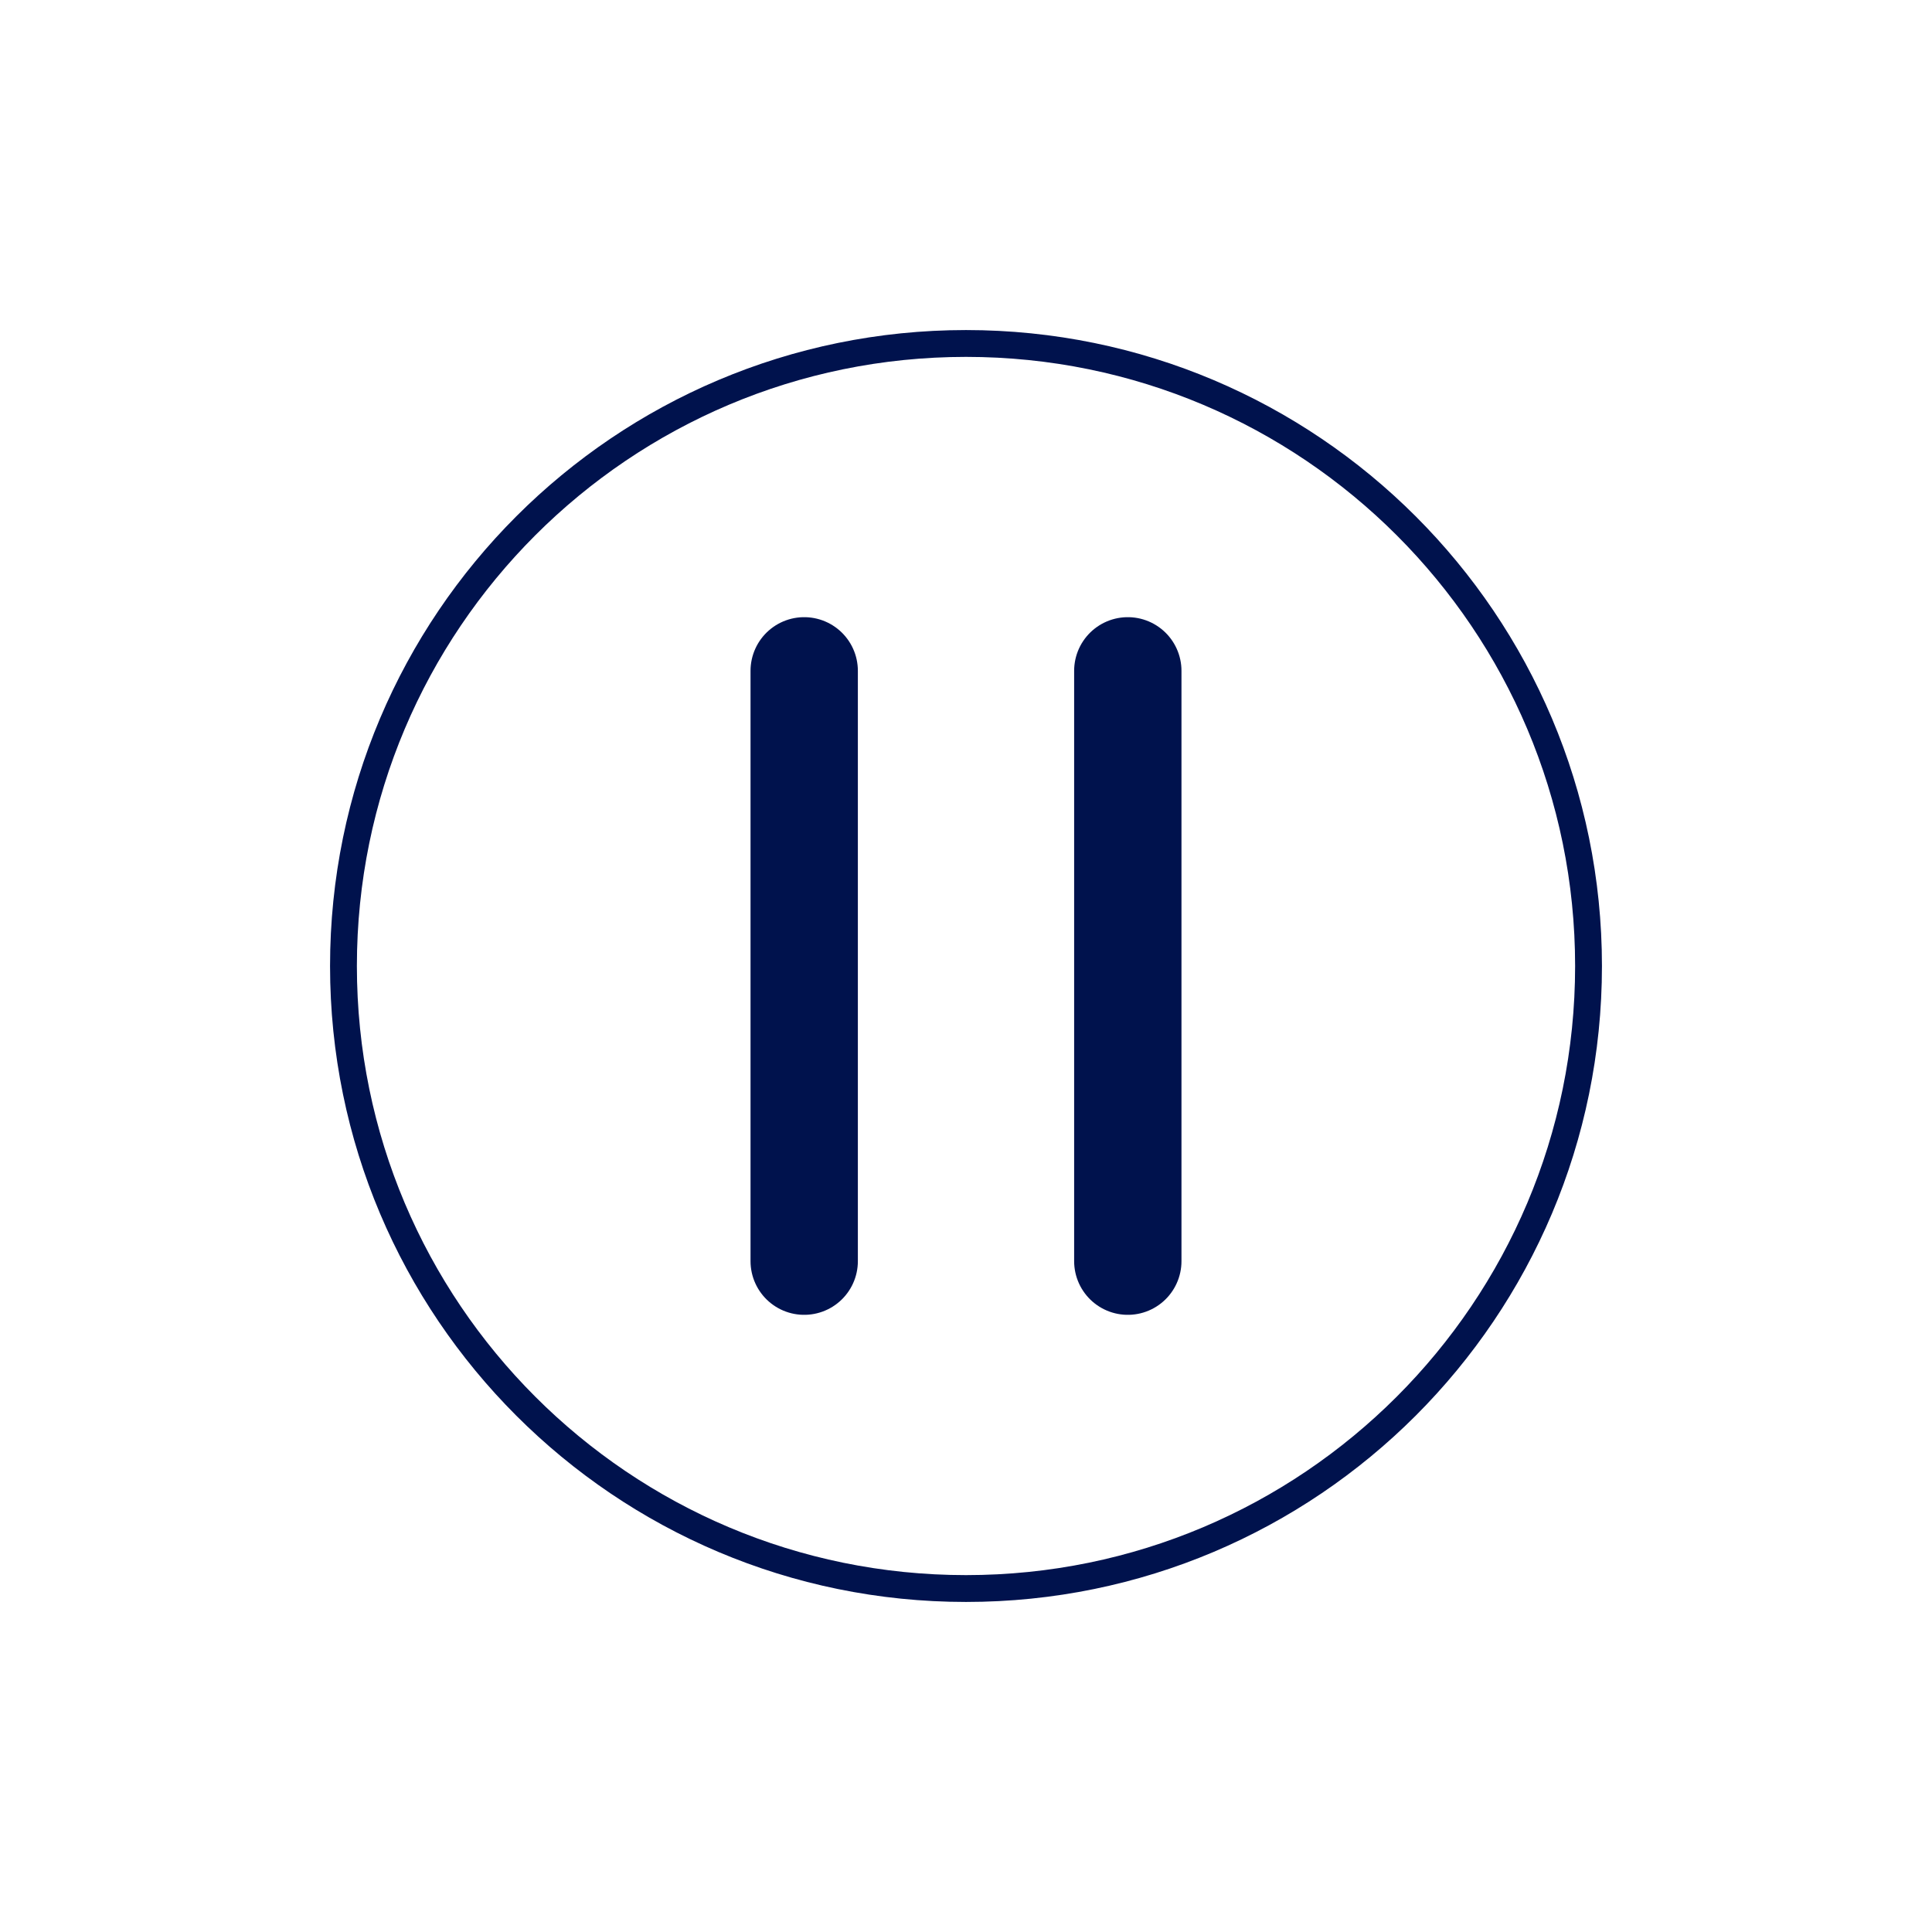 <?xml version="1.0" encoding="UTF-8"?> <svg xmlns="http://www.w3.org/2000/svg" width="72" height="72" viewBox="0 0 72 72" fill="none"><path d="M36 59.2C48.813 59.2 59.2 48.813 59.2 36C59.2 23.187 48.813 12.8 36 12.8C23.187 12.8 12.8 23.187 12.8 36C12.8 48.813 23.187 59.2 36 59.2Z" stroke="#00124D" stroke-miterlimit="10"></path><path d="M29.97 25V47" stroke="#00124D" stroke-width="4" stroke-miterlimit="10" stroke-linecap="round"></path><path d="M42.03 25V47" stroke="#00124D" stroke-width="4" stroke-miterlimit="10" stroke-linecap="round"></path></svg> 